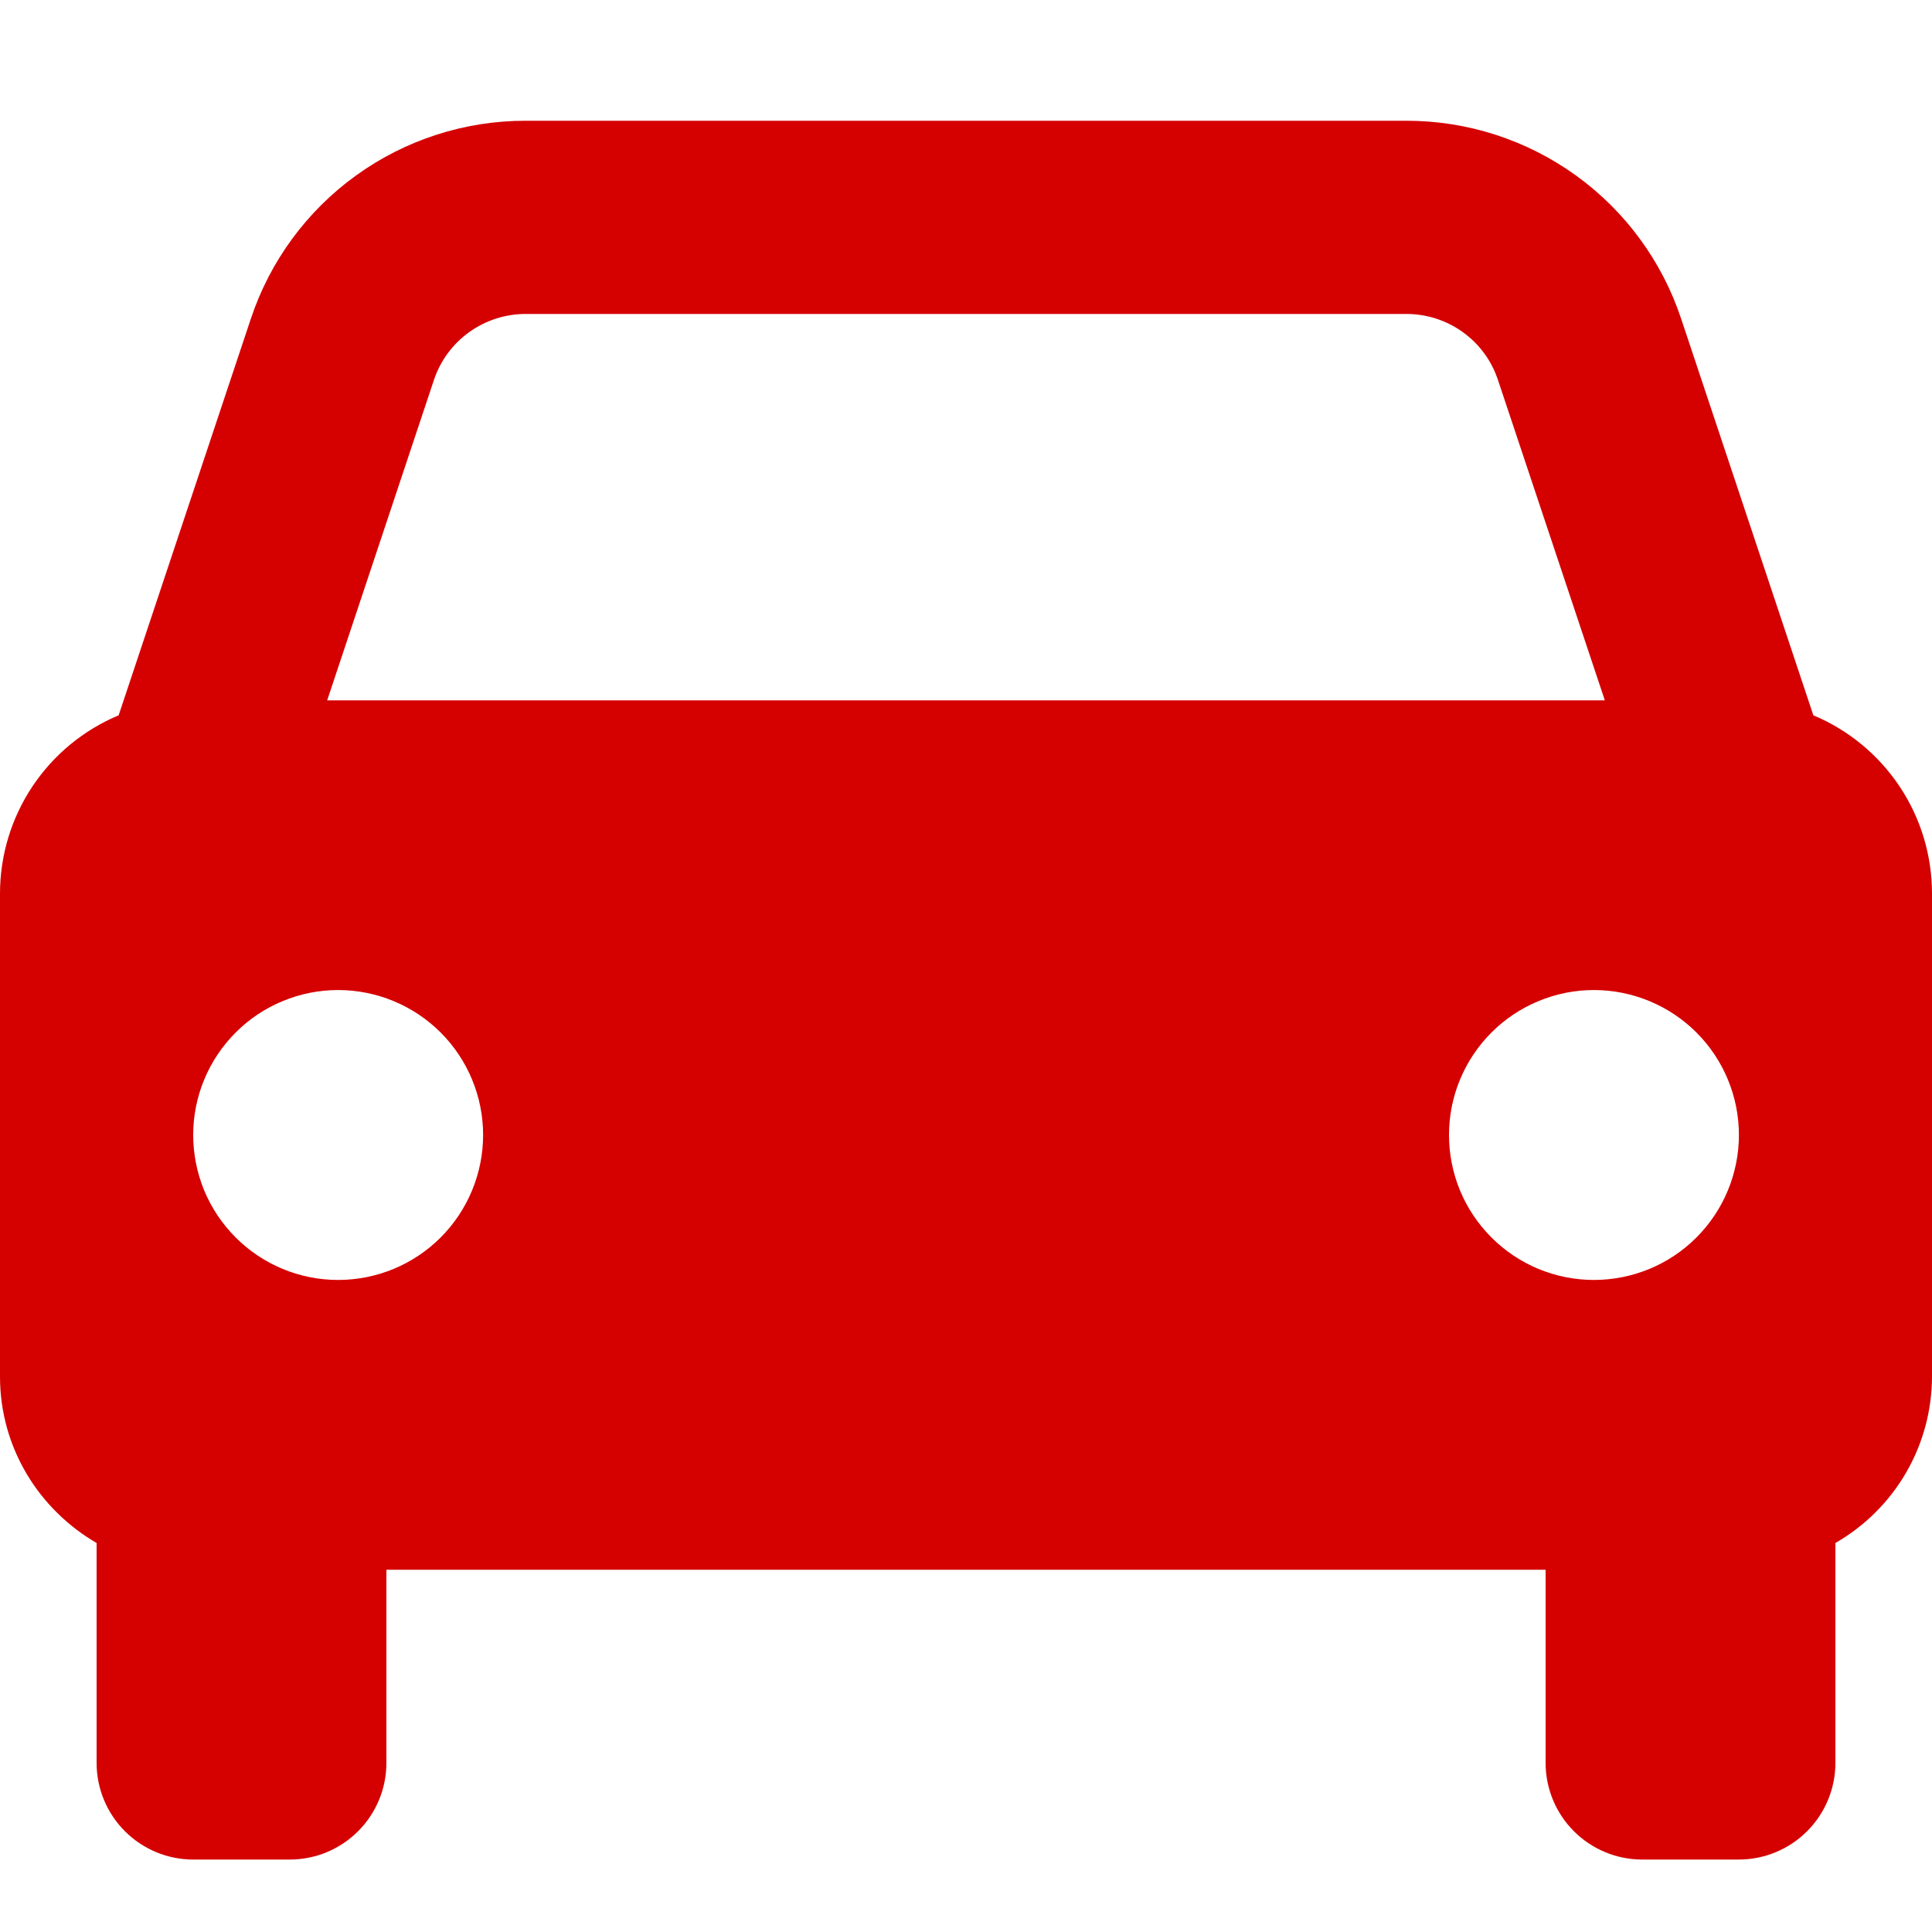 <?xml version="1.0" standalone="no"?>
<svg width="32" height="32" viewBox="0 0 32 32" fill="none" xmlns="http://www.w3.org/2000/svg">
<path d="M30.035 11.848L27.846 5.282C27.529 4.326 26.918 3.494 26.101 2.905C25.284 2.316 24.302 1.999 23.294 2H8.706C7.698 1.999 6.716 2.316 5.899 2.905C5.082 3.494 4.471 4.326 4.154 5.282L1.965 11.848C1.383 12.091 0.886 12.502 0.536 13.027C0.187 13.552 -7.6944e-07 14.169 0 14.8V22.8C0 23.981 0.646 25.002 1.6 25.557V29.2C1.6 29.624 1.769 30.031 2.069 30.331C2.369 30.631 2.776 30.8 3.2 30.8H4.8C5.224 30.8 5.631 30.631 5.931 30.331C6.231 30.031 6.4 29.624 6.4 29.2V26H25.6V29.2C25.6 29.624 25.769 30.031 26.069 30.331C26.369 30.631 26.776 30.8 27.2 30.8H28.8C29.224 30.8 29.631 30.631 29.931 30.331C30.231 30.031 30.4 29.624 30.4 29.2V25.557C30.885 25.278 31.289 24.877 31.57 24.393C31.851 23.909 31.999 23.36 32 22.8V14.8C32 14.169 31.814 13.552 31.464 13.027C31.114 12.502 30.617 12.091 30.035 11.848ZM8.706 5.2H23.293C23.982 5.2 24.594 5.638 24.811 6.294L26.581 11.6H5.419L7.187 6.294C7.293 5.976 7.497 5.698 7.77 5.502C8.042 5.306 8.37 5.2 8.706 5.2ZM5.6 21.2C5.285 21.2 4.973 21.138 4.681 21.017C4.39 20.896 4.125 20.719 3.903 20.496C3.68 20.273 3.503 20.009 3.382 19.717C3.262 19.426 3.2 19.114 3.2 18.798C3.2 18.483 3.262 18.171 3.383 17.88C3.504 17.588 3.681 17.324 3.904 17.101C4.127 16.878 4.391 16.701 4.683 16.581C4.974 16.46 5.286 16.398 5.602 16.398C6.238 16.399 6.849 16.652 7.299 17.102C7.749 17.552 8.002 18.163 8.002 18.8C8.001 19.437 7.748 20.047 7.298 20.497C6.847 20.948 6.237 21.2 5.6 21.2ZM26.4 21.2C26.085 21.2 25.773 21.138 25.481 21.017C25.19 20.896 24.925 20.719 24.703 20.496C24.48 20.273 24.303 20.009 24.182 19.717C24.062 19.426 24 19.114 24 18.798C24 18.483 24.062 18.171 24.183 17.88C24.304 17.588 24.481 17.324 24.704 17.101C24.927 16.878 25.192 16.701 25.483 16.581C25.774 16.46 26.086 16.398 26.402 16.398C27.038 16.399 27.649 16.652 28.099 17.102C28.549 17.552 28.802 18.163 28.802 18.8C28.801 19.437 28.548 20.047 28.098 20.497C27.648 20.948 27.037 21.2 26.4 21.2Z" fill="#D50000"/>
</svg>
